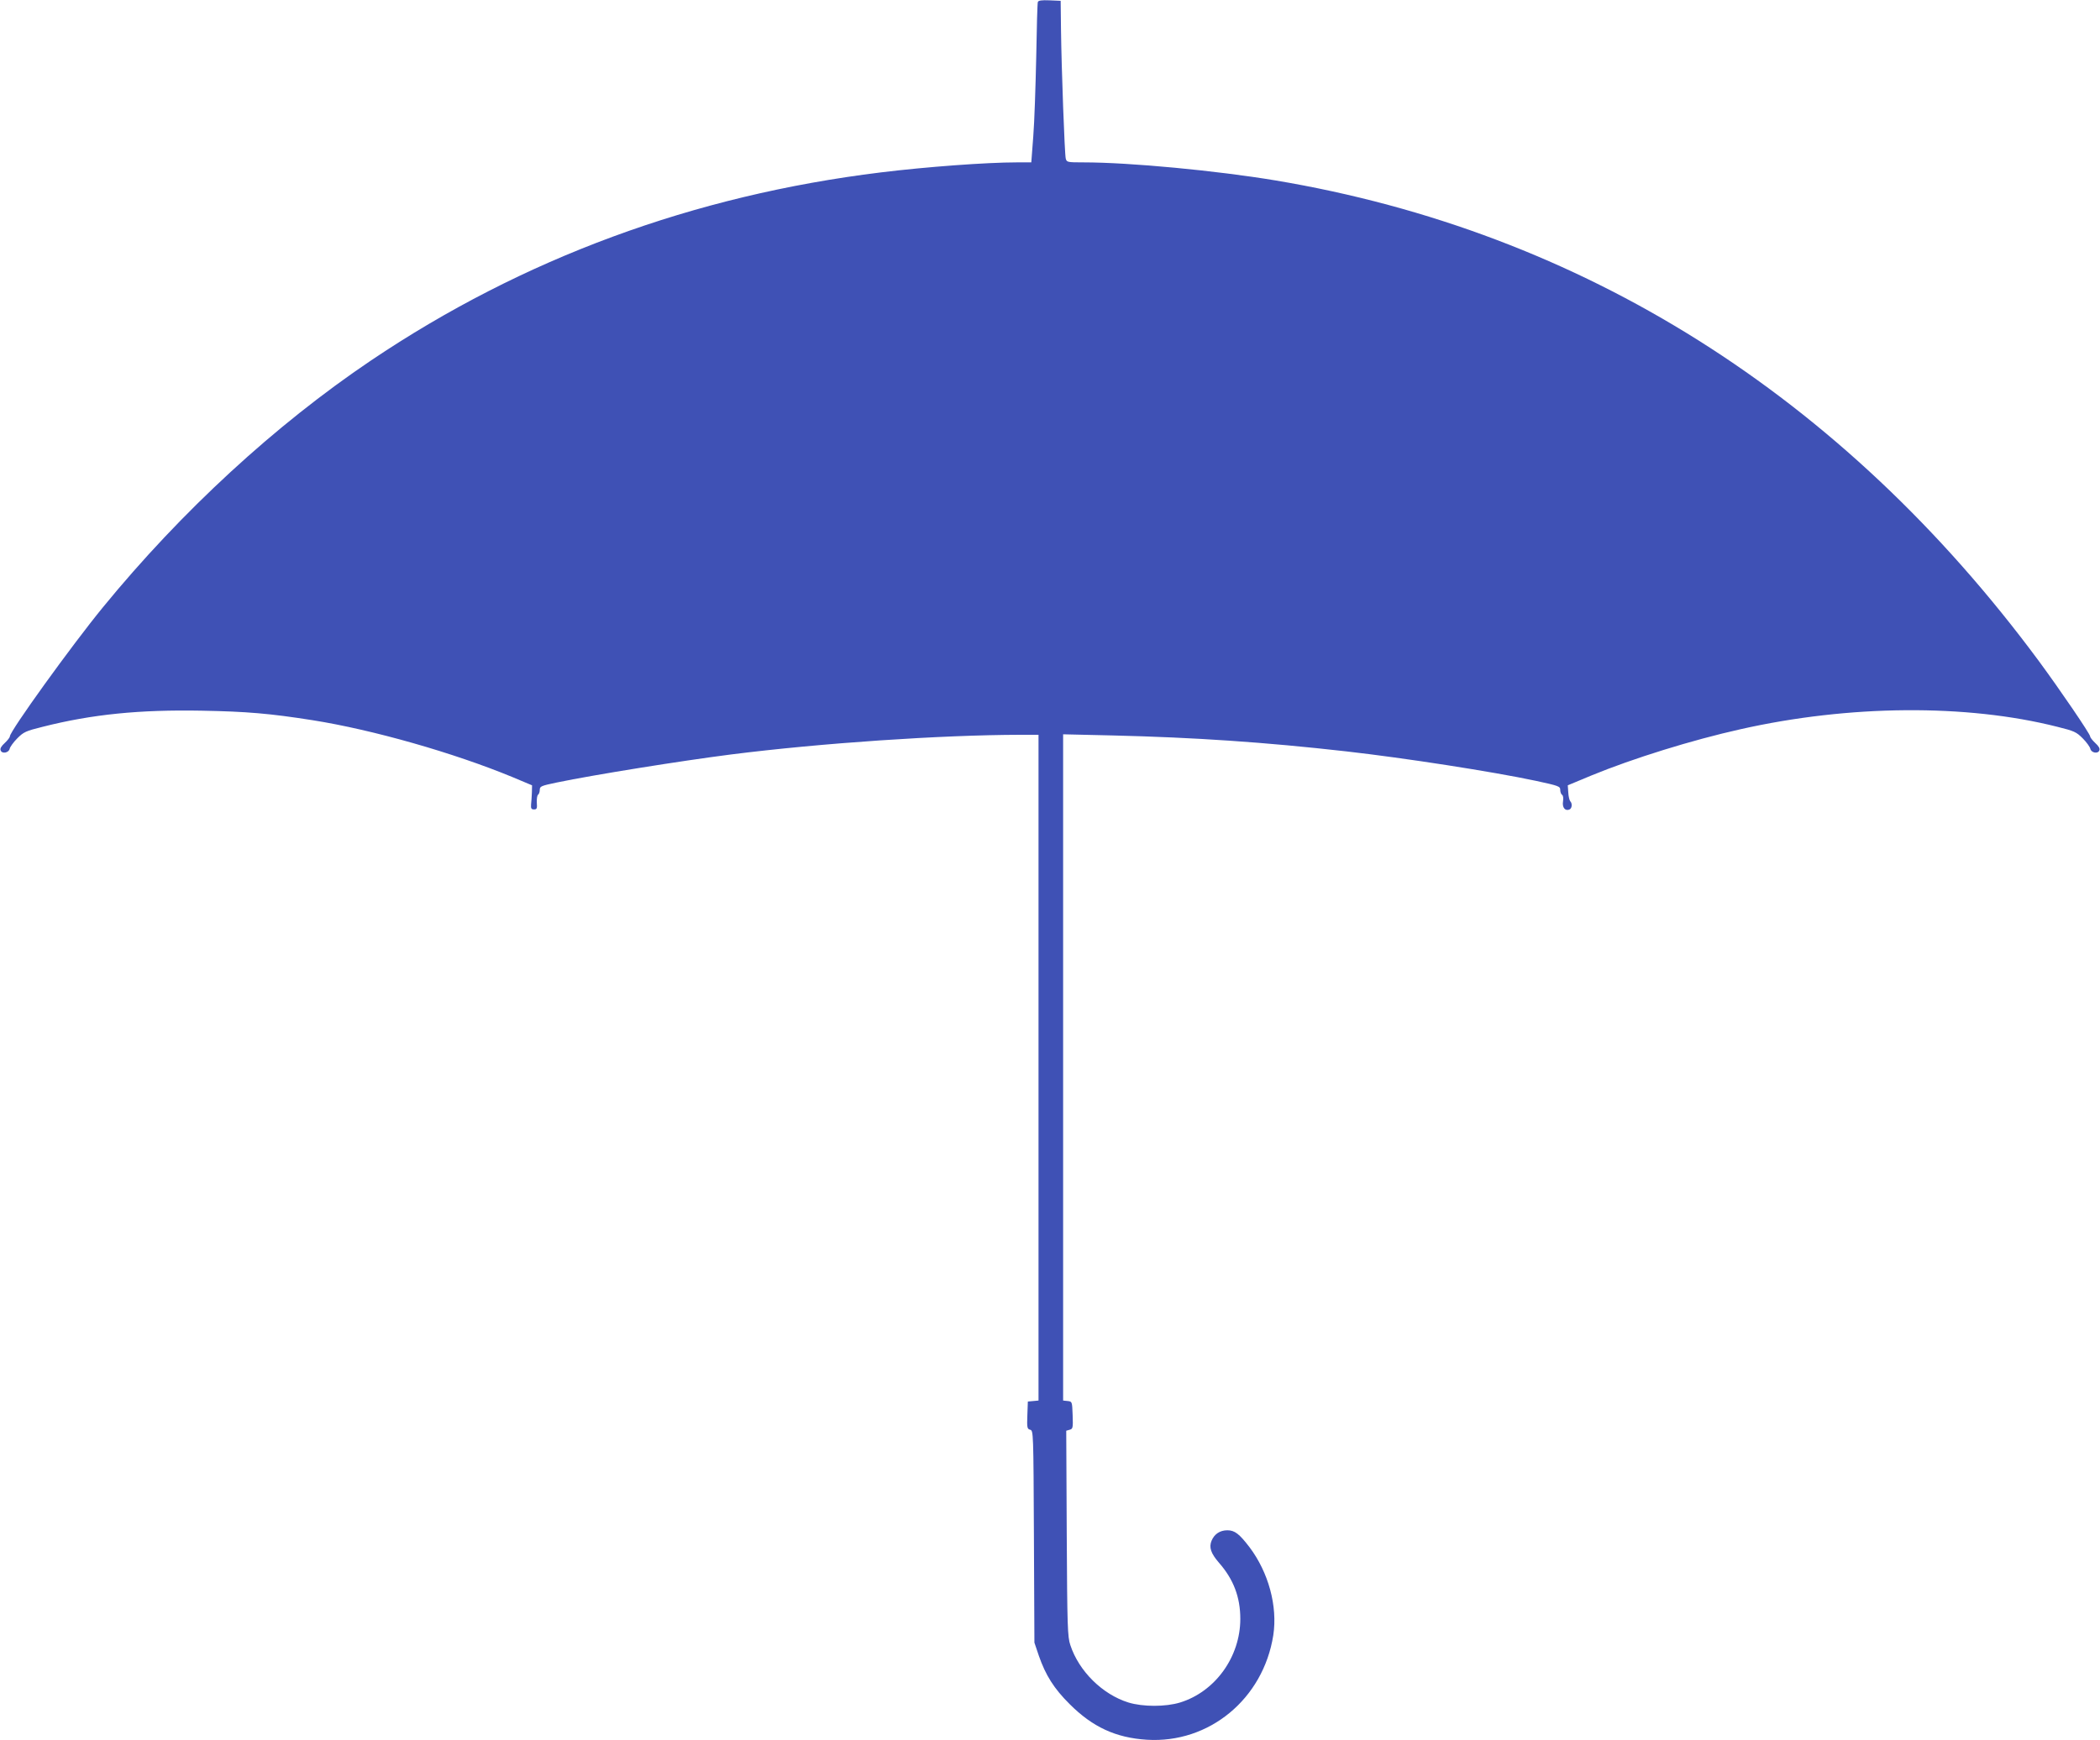 <?xml version="1.0" standalone="no"?>
<!DOCTYPE svg PUBLIC "-//W3C//DTD SVG 20010904//EN"
 "http://www.w3.org/TR/2001/REC-SVG-20010904/DTD/svg10.dtd">
<svg version="1.0" xmlns="http://www.w3.org/2000/svg"
 width="1280pt" height="1061pt" viewBox="0 0 1280 1061"
 preserveAspectRatio="xMidYMid meet">
<g transform="translate(0,1061) scale(0.1,-0.1)"
fill="#3f51b5" stroke="none">
<path d="M6326 10598 c-3 -7 -7 -159 -10 -338 -4 -179 -11 -396 -18 -482 l-12
-158 -90 0 c-182 0 -549 -27 -826 -61 -1142 -140 -2184 -524 -3109 -1147 -583
-393 -1154 -918 -1634 -1505 -190 -232 -567 -755 -567 -787 0 -6 -14 -24 -31
-40 -21 -19 -30 -34 -25 -45 8 -23 50 -15 55 10 2 10 22 39 46 63 39 39 51 45
156 71 300 76 589 105 969 98 273 -5 415 -17 675 -58 367 -58 861 -199 1219
-347 l119 -50 -1 -43 c-1 -24 -3 -57 -5 -74 -2 -24 2 -30 18 -30 17 0 20 6 17
42 -1 23 2 44 8 48 5 3 10 17 10 29 0 22 8 25 103 45 232 48 757 132 1062 171
553 70 1283 119 1763 120 l112 0 0 -2029 0 -2030 -32 -3 -33 -3 -3 -83 c-3
-77 -1 -84 17 -89 20 -5 20 -15 23 -652 l3 -646 27 -80 c41 -118 92 -200 188
-295 140 -140 281 -205 470 -217 380 -24 710 249 771 637 27 177 -29 383 -145
537 -62 81 -90 103 -135 103 -45 0 -79 -23 -96 -63 -17 -41 -5 -77 45 -135 88
-100 130 -209 130 -342 0 -232 -153 -444 -367 -510 -88 -27 -227 -27 -315 0
-158 49 -302 191 -354 350 -17 50 -19 110 -22 681 l-3 626 21 6 c19 5 21 11
18 89 -3 82 -3 83 -30 86 l-28 3 0 2031 0 2031 303 -7 c497 -12 928 -41 1422
-97 361 -41 890 -123 1158 -180 138 -30 147 -33 147 -55 0 -12 5 -26 11 -30 7
-4 9 -20 6 -40 -6 -36 12 -60 38 -50 17 6 20 37 6 51 -5 6 -11 30 -12 54 l-3
43 144 60 c253 104 613 216 909 282 661 149 1377 155 1930 15 105 -26 117 -32
156 -71 24 -24 44 -53 46 -63 5 -25 47 -33 55 -10 5 11 -4 26 -25 45 -17 16
-31 34 -31 40 0 15 -184 285 -313 460 -1197 1618 -2783 2617 -4653 2930 -361
60 -889 110 -1170 110 -98 0 -102 1 -108 23 -7 28 -26 549 -29 787 l-2 175
-68 3 c-48 2 -68 -1 -71 -10z"/>
</g>
</svg>
